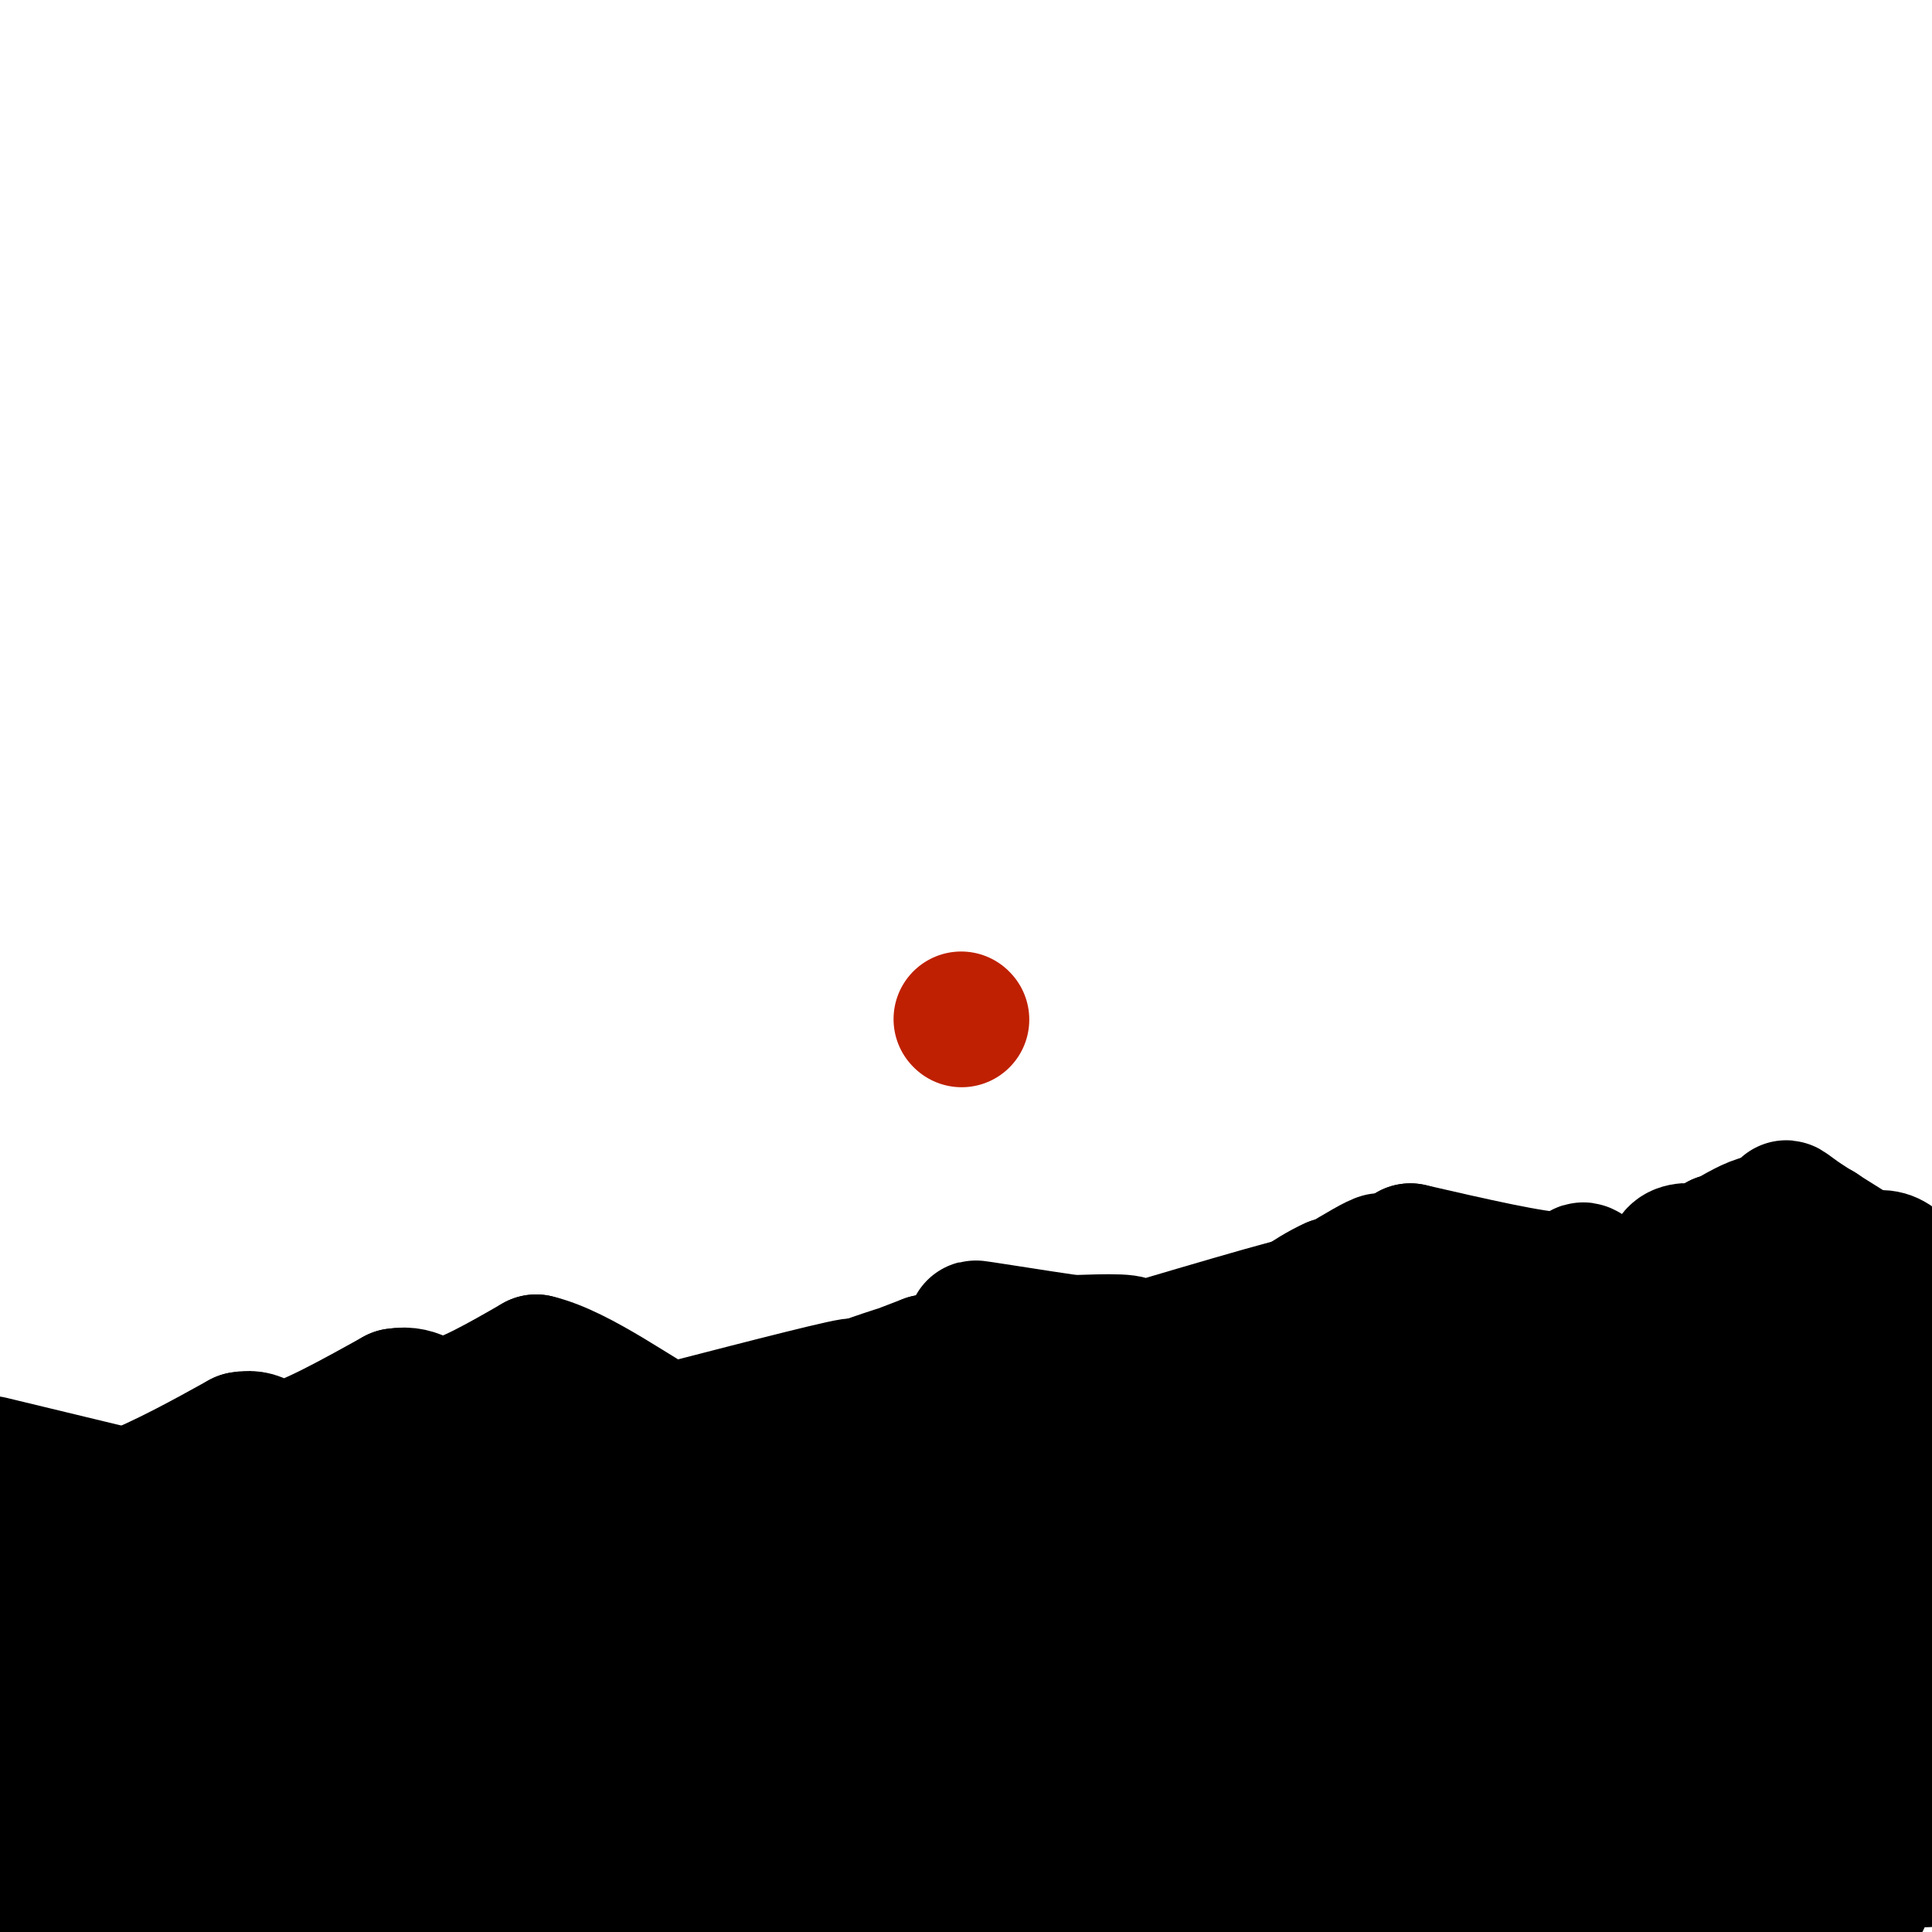 <svg viewBox='0 0 400 400' version='1.1' xmlns='http://www.w3.org/2000/svg' xmlns:xlink='http://www.w3.org/1999/xlink'><g fill='none' stroke='#BF2001' stroke-width='28' stroke-linecap='round' stroke-linejoin='round'><path d='M199,211c0.000,0.000 0.100,0.100 0.1,0.1'/></g>
<g fill='none' stroke='#000000' stroke-width='28' stroke-linecap='round' stroke-linejoin='round'><path d='M88,359c-0.421,2.726 -0.842,5.451 -14,12c-13.158,6.549 -39.053,16.920 -38,19c1.053,2.080 29.053,-4.132 37,-5c7.947,-0.868 -4.158,3.609 -20,6c-15.842,2.391 -35.421,2.695 -55,3'/><path d='M5,394c19.480,-4.383 38.960,-8.766 89,-11c50.040,-2.234 130.640,-2.321 109,0c-21.640,2.321 -145.518,7.048 -165,7c-19.482,-0.048 65.434,-4.871 119,-7c53.566,-2.129 75.783,-1.565 98,-1'/><path d='M255,382c38.455,-0.252 85.591,-0.382 45,3c-40.591,3.382 -168.911,10.278 -191,11c-22.089,0.722 62.053,-4.729 133,-6c70.947,-1.271 128.699,1.637 141,3c12.301,1.363 -20.850,1.182 -54,1'/><path d='M329,394c-41.000,1.810 -116.500,5.833 -116,4c0.500,-1.833 77.000,-9.524 121,-13c44.000,-3.476 55.500,-2.738 67,-2'/><path d='M399,385c-62.978,2.067 -125.956,4.133 -140,3c-14.044,-1.133 20.844,-5.467 55,-8c34.156,-2.533 67.578,-3.267 101,-4'/><path d='M379,373c-66.083,0.417 -132.167,0.833 -126,0c6.167,-0.833 84.583,-2.917 163,-5'/><path d='M382,368c-108.067,3.378 -216.133,6.756 -191,6c25.133,-0.756 183.467,-5.644 190,-8c6.533,-2.356 -138.733,-2.178 -284,-2'/><path d='M97,364c-61.610,-0.416 -73.636,-0.457 -21,-1c52.636,-0.543 169.933,-1.589 196,-1c26.067,0.589 -39.097,2.812 -109,1c-69.903,-1.812 -144.544,-7.661 -152,-9c-7.456,-1.339 52.272,1.830 112,5'/><path d='M123,359c22.488,1.488 22.708,2.708 20,5c-2.708,2.292 -8.345,5.655 -35,7c-26.655,1.345 -74.327,0.673 -122,0'/><path d='M3,371c24.696,-1.077 49.393,-2.155 65,-2c15.607,0.155 22.125,1.542 16,4c-6.125,2.458 -24.893,5.988 -43,7c-18.107,1.012 -35.554,-0.494 -53,-2'/><path d='M5,369c14.465,-1.999 28.930,-3.997 38,-5c9.070,-1.003 12.745,-1.009 19,0c6.255,1.009 15.089,3.033 12,5c-3.089,1.967 -18.101,3.876 -30,4c-11.899,0.124 -20.685,-1.536 -28,-4c-7.315,-2.464 -13.157,-5.732 -19,-9'/><path d='M3,352c15.977,-3.886 31.955,-7.772 45,-9c13.045,-1.228 23.158,0.201 30,2c6.842,1.799 10.414,3.968 8,7c-2.414,3.032 -10.812,6.926 -27,8c-16.188,1.074 -40.164,-0.672 -52,-2c-11.836,-1.328 -11.531,-2.239 2,-6c13.531,-3.761 40.289,-10.372 53,-13c12.711,-2.628 11.376,-1.271 11,0c-0.376,1.271 0.206,2.458 -1,4c-1.206,1.542 -4.202,3.441 -17,5c-12.798,1.559 -35.399,2.780 -58,4'/><path d='M0,350c23.167,-5.167 46.333,-10.333 46,-11c-0.333,-0.667 -24.167,3.167 -48,7'/><path d='M2,343c12.008,-3.805 24.016,-7.611 40,-10c15.984,-2.389 35.945,-3.362 25,-1c-10.945,2.362 -52.798,8.058 -62,8c-9.202,-0.058 14.245,-5.871 34,-9c19.755,-3.129 35.819,-3.573 25,-2c-10.819,1.573 -48.520,5.164 -62,6c-13.480,0.836 -2.740,-1.082 8,-3'/><path d='M10,332c18.806,-2.303 61.821,-6.559 61,-6c-0.821,0.559 -45.480,5.934 -54,6c-8.520,0.066 19.098,-5.178 36,-8c16.902,-2.822 23.089,-3.221 11,0c-12.089,3.221 -42.454,10.063 -47,11c-4.546,0.937 16.727,-4.032 38,-9'/><path d='M55,326c12.122,-2.103 23.426,-2.860 14,0c-9.426,2.860 -39.584,9.338 -45,9c-5.416,-0.338 13.909,-7.493 28,-12c14.091,-4.507 22.948,-6.367 20,-4c-2.948,2.367 -17.699,8.962 -19,10c-1.301,1.038 10.850,-3.481 23,-8'/><path d='M76,321c9.226,-3.798 20.792,-9.292 26,-10c5.208,-0.708 4.060,3.369 7,6c2.940,2.631 9.970,3.815 17,5'/><path d='M126,322c5.667,2.289 11.333,5.511 22,6c10.667,0.489 26.333,-1.756 42,-4'/><path d='M190,324c14.833,-4.000 30.917,-12.000 47,-20'/><path d='M237,304c11.622,-0.933 17.178,6.733 26,11c8.822,4.267 20.911,5.133 33,6'/><path d='M296,321c13.179,2.632 29.625,6.211 38,8c8.375,1.789 8.678,1.789 10,0c1.322,-1.789 3.663,-5.368 6,-7c2.337,-1.632 4.668,-1.316 7,-1'/><path d='M357,321c8.333,1.000 25.667,4.000 43,7'/><path d='M399,344c-10.417,-0.833 -20.833,-1.667 -20,-2c0.833,-0.333 12.917,-0.167 25,0'/><path d='M398,343c-14.608,-0.442 -29.216,-0.885 -41,0c-11.784,0.885 -20.743,3.096 -22,4c-1.257,0.904 5.189,0.500 27,0c21.811,-0.500 58.988,-1.096 28,-1c-30.988,0.096 -130.139,0.885 -151,1c-20.861,0.115 36.570,-0.442 94,-1'/><path d='M333,346c29.322,0.033 55.628,0.617 21,0c-34.628,-0.617 -130.189,-2.433 -136,-4c-5.811,-1.567 78.128,-2.883 87,-4c8.872,-1.117 -57.322,-2.033 -80,-3c-22.678,-0.967 -1.839,-1.983 19,-3'/><path d='M244,332c11.587,-0.576 31.053,-0.515 28,-1c-3.053,-0.485 -28.626,-1.516 -34,-2c-5.374,-0.484 9.452,-0.423 10,2c0.548,2.423 -13.183,7.206 -24,11c-10.817,3.794 -18.720,6.598 -35,8c-16.280,1.402 -40.937,1.400 -50,1c-9.063,-0.400 -2.531,-1.200 4,-2'/><path d='M143,349c4.257,-1.556 12.900,-4.444 37,-6c24.100,-1.556 63.656,-1.778 36,0c-27.656,1.778 -122.523,5.556 -136,6c-13.477,0.444 54.435,-2.444 71,-4c16.565,-1.556 -18.218,-1.778 -53,-2'/><path d='M98,343c-13.163,-0.944 -19.571,-2.303 -14,-3c5.571,-0.697 23.122,-0.733 24,-2c0.878,-1.267 -14.918,-3.764 -18,-5c-3.082,-1.236 6.548,-1.210 11,2c4.452,3.210 3.726,9.605 3,16'/><path d='M104,351c1.489,3.689 3.711,4.911 9,6c5.289,1.089 13.644,2.044 22,3'/><path d='M19,325c0.000,0.000 -21.000,2.000 -21,2'/><path d='M2,323c7.917,-2.083 15.833,-4.167 15,-5c-0.833,-0.833 -10.417,-0.417 -20,0'/><path d='M0,318c0.000,0.000 26.000,-8.000 26,-8'/><path d='M26,310c8.333,-3.333 16.167,-7.667 24,-12'/><path d='M50,298c4.711,-0.933 4.489,2.733 9,2c4.511,-0.733 13.756,-5.867 23,-11'/><path d='M82,289c4.956,-0.867 5.844,2.467 10,2c4.156,-0.467 11.578,-4.733 19,-9'/><path d='M111,282c8.911,2.067 21.689,11.733 30,16c8.311,4.267 12.156,3.133 16,2'/><path d='M157,300c12.500,0.333 35.750,0.167 59,0'/><path d='M216,300c12.244,-2.667 13.356,-9.333 18,-13c4.644,-3.667 12.822,-4.333 21,-5'/><path d='M255,282c13.578,-0.644 37.022,0.244 47,0c9.978,-0.244 6.489,-1.622 3,-3'/><path d='M305,279c2.378,-2.911 6.822,-8.689 11,-11c4.178,-2.311 8.089,-1.156 12,0'/><path d='M328,268c3.822,0.489 7.378,1.711 12,0c4.622,-1.711 10.311,-6.356 16,-11'/><path d='M356,257c0.548,-0.214 -6.083,4.750 -5,4c1.083,-0.750 9.881,-7.214 14,-8c4.119,-0.786 3.560,4.107 3,9'/><path d='M368,262c2.860,-1.344 8.509,-9.206 9,-7c0.491,2.206 -4.175,14.478 -3,16c1.175,1.522 8.193,-7.708 13,-10c4.807,-2.292 7.404,2.354 10,7'/><path d='M397,268c2.000,1.500 2.000,1.750 2,2'/><path d='M398,268c0.000,0.000 -24.000,-15.000 -24,-15'/><path d='M374,253c-4.852,-3.297 -4.981,-4.038 -3,-1c1.981,3.038 6.072,9.856 2,11c-4.072,1.144 -16.306,-3.388 -22,-4c-5.694,-0.612 -4.847,2.694 -4,6'/><path d='M347,265c-2.319,1.962 -6.116,3.866 -10,3c-3.884,-0.866 -7.853,-4.502 -9,-5c-1.147,-0.498 0.530,2.144 -5,2c-5.530,-0.144 -18.265,-3.072 -31,-6'/><path d='M292,259c-2.956,2.311 5.156,11.089 6,15c0.844,3.911 -5.578,2.956 -12,2'/><path d='M286,276c-1.199,0.577 1.802,1.021 2,2c0.198,0.979 -2.408,2.494 -7,1c-4.592,-1.494 -11.169,-5.998 -12,-7c-0.831,-1.002 4.085,1.499 9,4'/><path d='M278,276c-0.131,-0.929 -4.958,-5.250 -4,-7c0.958,-1.750 7.702,-0.929 9,-1c1.298,-0.071 -2.851,-1.036 -7,-2'/><path d='M276,266c-4.502,1.917 -12.258,7.710 -9,6c3.258,-1.710 17.531,-10.922 19,-11c1.469,-0.078 -9.866,8.978 -20,14c-10.134,5.022 -19.067,6.011 -28,7'/><path d='M238,282c4.933,-2.200 31.267,-11.200 32,-12c0.733,-0.800 -24.133,6.600 -49,14'/><path d='M221,284c-3.526,1.515 12.158,-1.697 12,-2c-0.158,-0.303 -16.158,2.303 -17,2c-0.842,-0.303 13.474,-3.515 17,-5c3.526,-1.485 -3.737,-1.242 -11,-1'/><path d='M222,278c-7.750,-1.107 -21.625,-3.375 -20,-3c1.625,0.375 18.750,3.393 20,5c1.250,1.607 -13.375,1.804 -28,2'/><path d='M194,282c-11.200,2.711 -25.200,8.489 -26,9c-0.800,0.511 11.600,-4.244 24,-9'/><path d='M192,282c-2.016,1.242 -19.056,8.848 -31,13c-11.944,4.152 -18.793,4.848 -12,2c6.793,-2.848 27.226,-9.242 28,-10c0.774,-0.758 -18.113,4.121 -37,9'/><path d='M140,296c-8.440,0.845 -11.042,-1.542 -12,1c-0.958,2.542 -0.274,10.012 -2,13c-1.726,2.988 -5.863,1.494 -10,0'/><path d='M116,310c-0.217,-0.887 4.240,-3.105 2,-6c-2.240,-2.895 -11.176,-6.467 -16,-8c-4.824,-1.533 -5.535,-1.026 -2,2c3.535,3.026 11.315,8.570 15,12c3.685,3.430 3.277,4.744 22,6c18.723,1.256 56.579,2.454 78,2c21.421,-0.454 26.406,-2.558 35,-7c8.594,-4.442 20.797,-11.221 33,-18'/><path d='M283,293c10.701,-3.988 20.953,-4.958 5,0c-15.953,4.958 -58.111,15.844 -38,11c20.111,-4.844 102.491,-25.420 113,-23c10.509,2.420 -50.855,27.834 -70,36c-19.145,8.166 3.927,-0.917 27,-10'/><path d='M320,307c17.095,-5.133 46.333,-12.964 60,-16c13.667,-3.036 11.764,-1.275 -5,7c-16.764,8.275 -48.387,23.065 -44,21c4.387,-2.065 44.784,-20.987 62,-29c17.216,-8.013 11.250,-5.119 2,3c-9.250,8.119 -21.786,21.463 -24,25c-2.214,3.537 5.893,-2.731 14,-9'/><path d='M385,309c5.167,-3.667 11.083,-8.333 17,-13'/><path d='M396,307c-4.530,2.523 -9.061,5.046 -16,7c-6.939,1.954 -16.287,3.339 -24,4c-7.713,0.661 -13.792,0.598 -17,-1c-3.208,-1.598 -3.545,-4.732 -2,-7c1.545,-2.268 4.971,-3.670 12,-2c7.029,1.670 17.662,6.411 24,10c6.338,3.589 8.382,6.025 7,8c-1.382,1.975 -6.191,3.487 -11,5'/><path d='M27,310c0.000,0.000 -29.000,-7.000 -29,-7'/><path d='M1,310c18.083,5.667 36.167,11.333 51,14c14.833,2.667 26.417,2.333 38,2'/></g>
</svg>